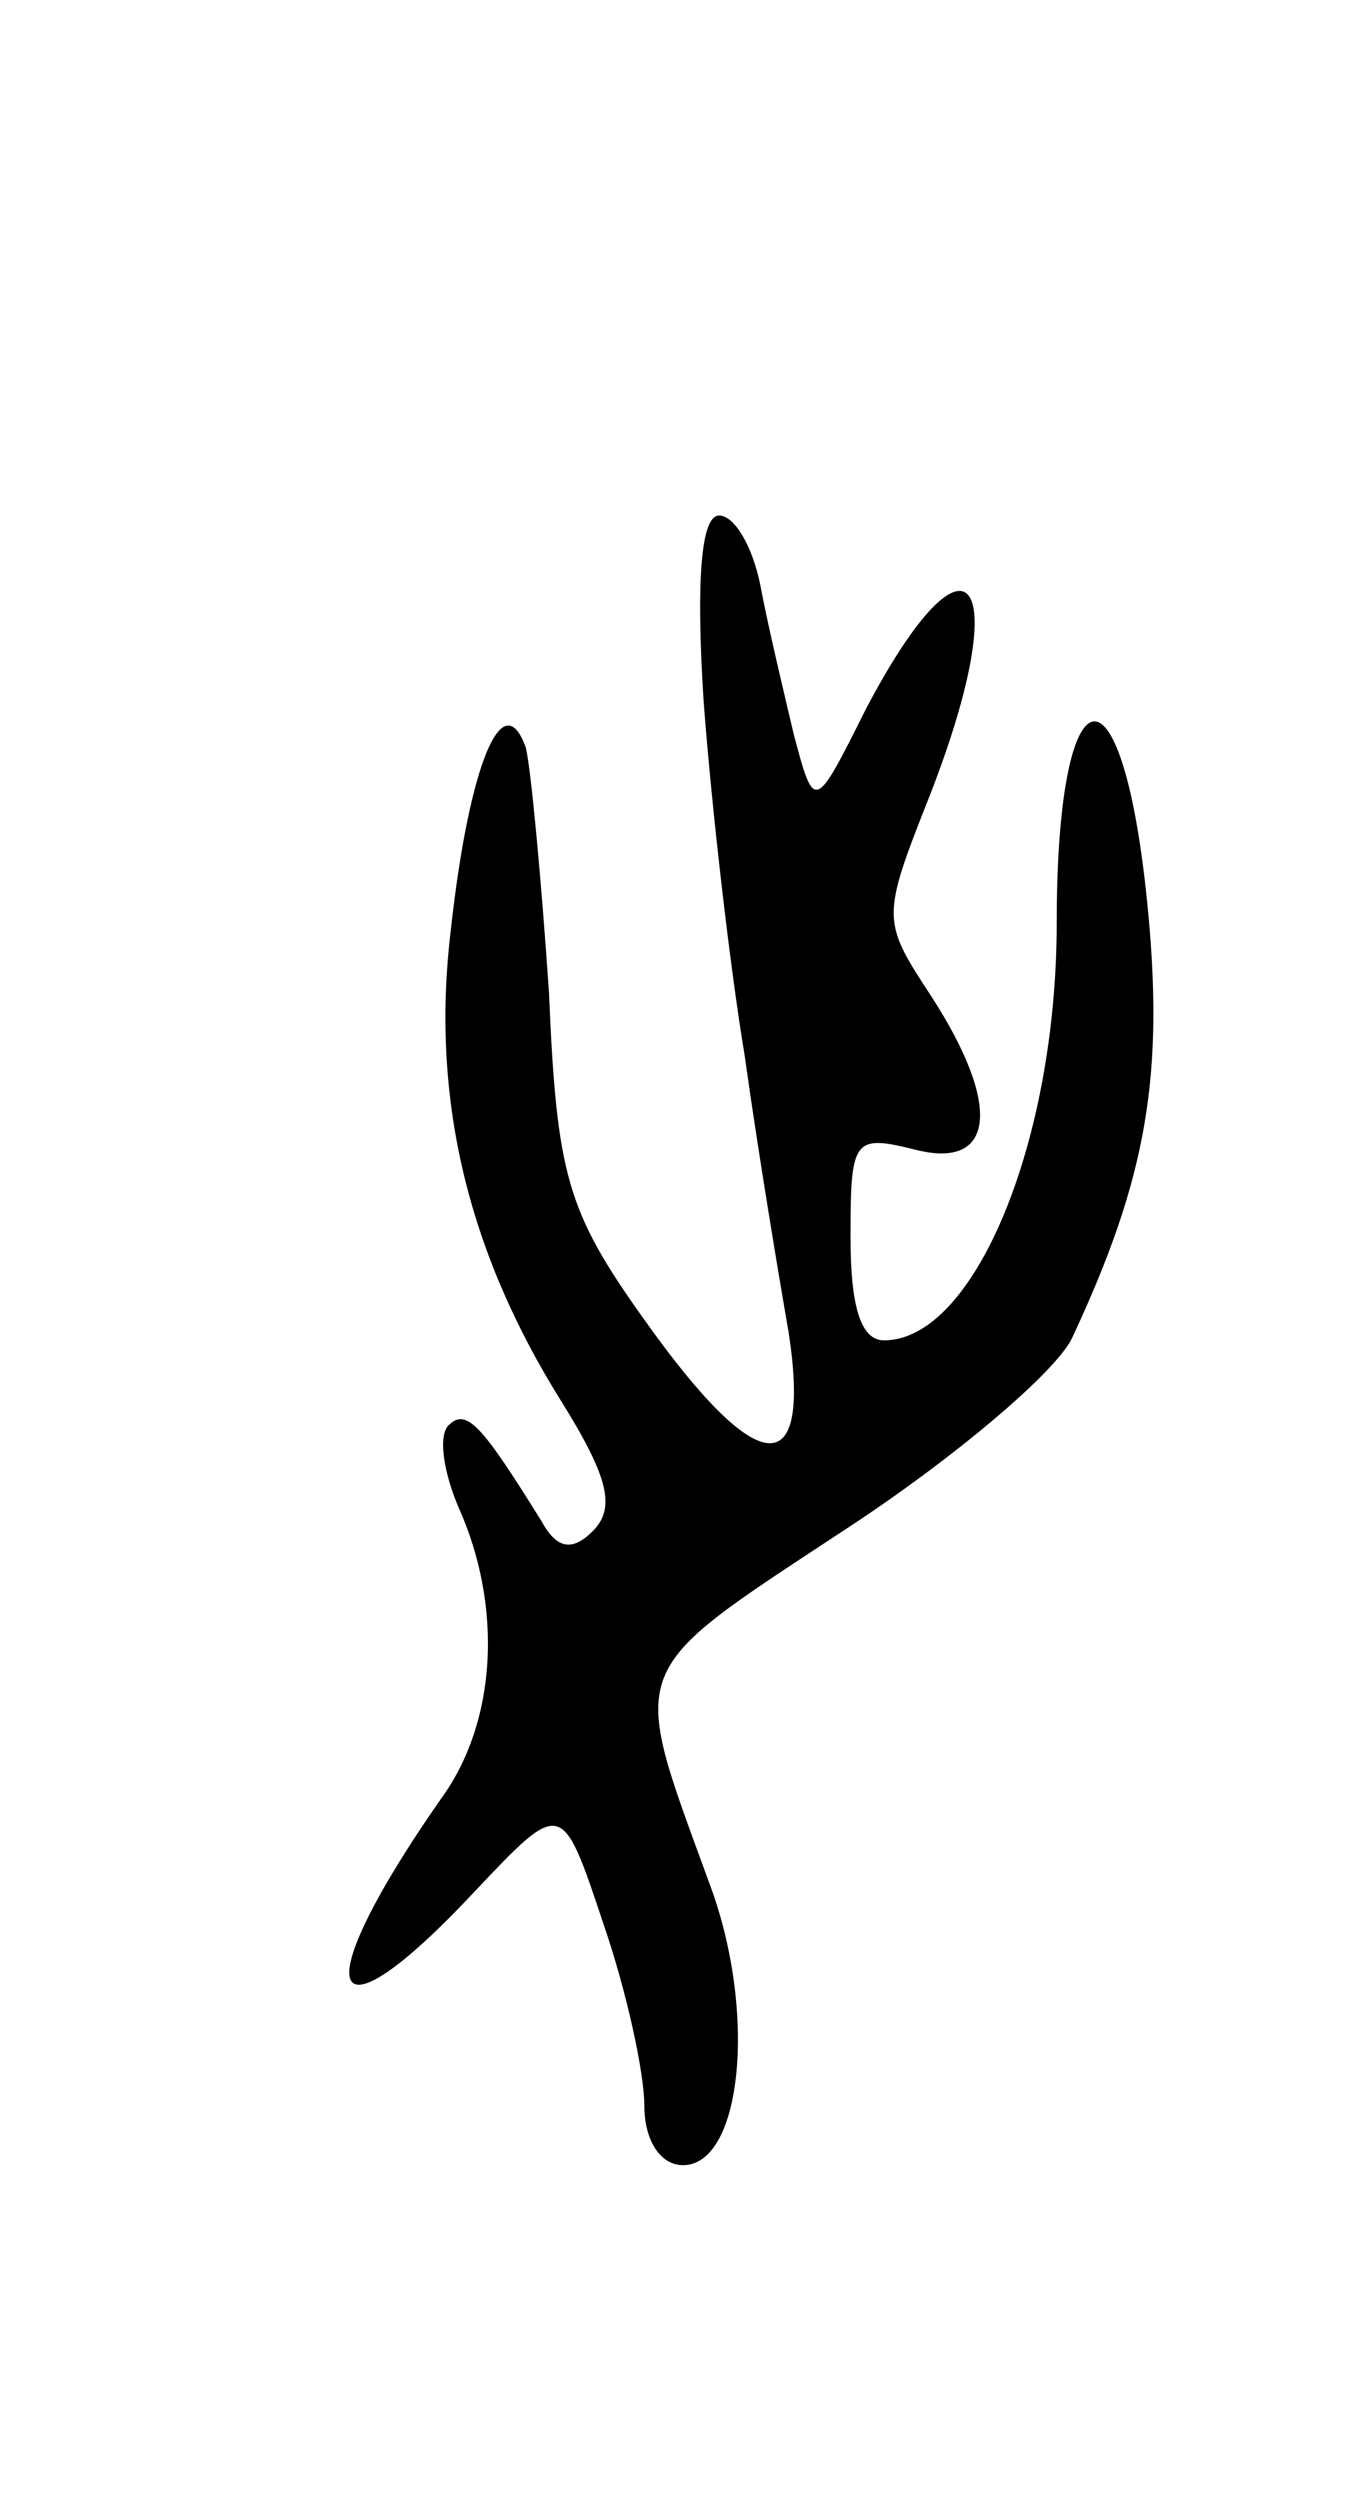 <svg version="1.0" xmlns="http://www.w3.org/2000/svg" width="53" height="97" viewBox="0 0 53 97" ><g transform="translate(0,97) scale(0.1,-0.1)" ><path d="M273 698 c3 -40 10 -102 16 -138 5 -36 13 -84 17 -107 9 -59 -12 -57 -56 5 -30 42 -34 56 -37 127 -3 44 -7 87 -9 95 -9 25 -22 -7 -29 -70 -8 -65 6 -125 43 -184 18 -29 21 -41 12 -50 -8 -8 -14 -7 -20 4 -23 37 -29 44 -36 37 -4 -4 -2 -18 4 -32 17 -38 15 -83 -7 -113 -53 -76 -45 -98 13 -36 34 36 34 36 50 -12 9 -26 16 -58 16 -71 0 -13 6 -23 15 -23 23 0 29 60 10 110 -31 85 -33 80 52 136 43 28 83 62 89 75 29 62 36 102 29 170 -10 97 -35 90 -35 -9 0 -85 -32 -162 -67 -162 -9 0 -13 13 -13 40 0 38 1 40 25 34 31 -8 34 17 6 60 -19 29 -19 30 0 78 33 85 15 109 -25 33 -20 -40 -20 -40 -28 -10 -4 17 -10 42 -13 58 -3 15 -10 27 -16 27 -7 0 -9 -25 -6 -72z"/></g></svg> 
